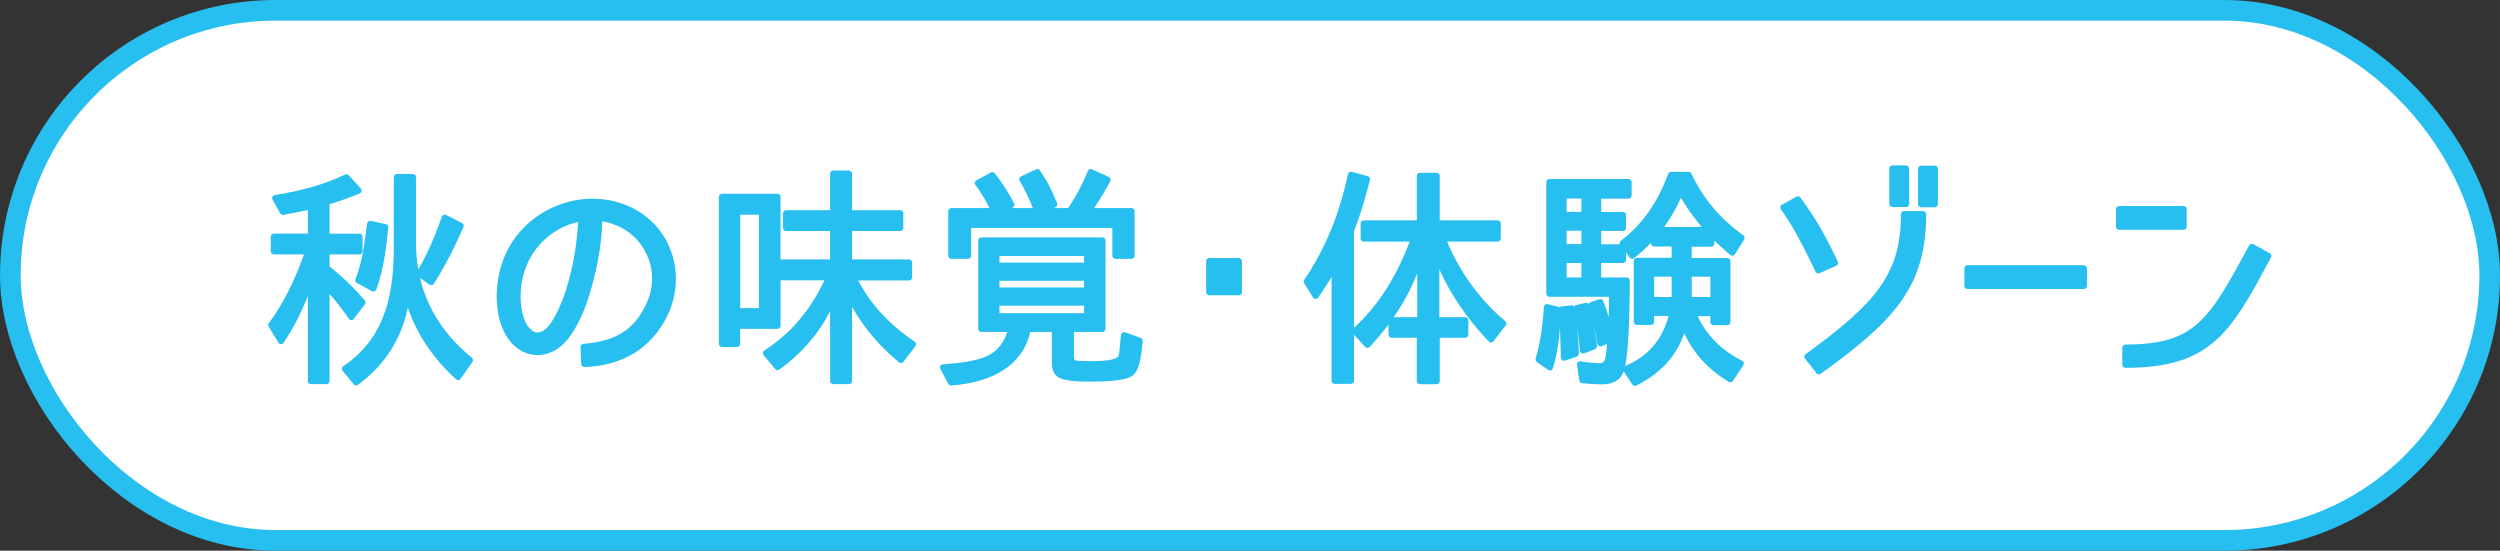 <?xml version="1.0" encoding="UTF-8"?>
<svg id="_レイヤー_2" data-name="レイヤー 2" xmlns="http://www.w3.org/2000/svg" viewBox="0 0 517.22 113.92">
  <rect x="0" y="0" width="517.22" height="113.92" fill="#333333" stroke="none"/>
  <defs>
    <style>
      .cls-1 {
        fill: #27bfef;
        stroke-width: 0px;
      }

      .cls-2 {
        fill: #fff;
        stroke: #27bfef;
        stroke-miterlimit: 10;
        stroke-width: 4.27px;
      }
    </style>
  </defs>
  <g id="_レイヤー_2-2" data-name="レイヤー 2">
    <rect class="cls-2" x="2.14" y="2.14" width="512.95" height="109.65" rx="54.83" ry="54.83"/>
    <g>
      <path class="cls-1" d="m73.7,79.76c-.18,0-.36-.08-.49-.23l-2.35-2.83c-.12-.14-.17-.32-.14-.5.03-.18.13-.34.28-.44,9.22-6.13,10.47-15.96,10.47-24.77v-14.35c0-.35.29-.64.64-.64h3.31c.35,0,.64.29.64.64v13.39c0,1.97.16,3.88.48,5.71,1.8-3.08,3.36-6.56,4.86-10.91.06-.17.19-.31.36-.38.08-.03.16-.05.24-.05.1,0,.2.02.29.07l3.31,1.68c.3.15.43.52.29.82-2.04,4.64-3.99,8.37-6.14,11.75-.09.15-.25.25-.42.28-.04,0-.08.01-.12.01-.13,0-.26-.04-.37-.12l-1.94-1.41c1.52,6.45,5.12,11.98,10.73,16.53.26.21.31.59.12.86l-2.45,3.5c-.11.15-.27.25-.45.27-.02,0-.05,0-.07,0-.16,0-.31-.06-.43-.17-4.76-4.33-8.11-9.31-9.96-14.85-1.39,6.62-4.78,11.87-10.3,15.99-.11.08-.25.13-.38.13Zm-9.36-.29c-.35,0-.64-.29-.64-.64v-17.6c-1.43,3.59-3.06,6.73-5.02,9.69-.12.18-.32.29-.53.29h-.01c-.22,0-.42-.12-.53-.31l-2.02-3.31c-.13-.22-.12-.5.03-.71,2.89-3.94,5.39-8.85,7.26-14.25h-6.22c-.35,0-.64-.29-.64-.64v-3.02c0-.35.29-.64.64-.64h7.04v-4.89c-1.13.26-2.3.49-3.44.7-.54.1-1.08.21-1.61.31-.04,0-.08.01-.12.01-.23,0-.44-.12-.56-.33l-1.58-2.83c-.1-.18-.11-.4-.02-.59.09-.19.27-.32.47-.35,5.87-.94,10.5-2.3,14.56-4.26.09-.04.18-.06.28-.06.17,0,.35.07.47.21l2.5,2.74c.14.15.2.36.15.57-.04.2-.18.37-.37.45-2.06.87-4.1,1.6-6.24,2.23v6.1h6.18c.35,0,.64.29.64.64v3.02c0,.35-.29.64-.64.64h-6.18v2.47c2.78,2.26,5.17,4.56,7.29,7.04.2.23.2.56.02.8l-2.3,3.02c-.12.16-.31.25-.51.25h-.02c-.2,0-.39-.11-.51-.28-1.38-2-2.66-3.67-3.97-5.13v18.02c0,.35-.29.64-.64.64h-3.22Zm12.91-19.15c-.11,0-.21-.03-.31-.08l-3.02-1.65c-.12-.05-.23-.13-.3-.23-.12-.18-.17-.4-.08-.6,1.29-3.17,1.77-6.75,2.23-10.21l.18-1.3c.02-.18.12-.33.27-.44.11-.08.24-.12.37-.12.04,0,.09,0,.13.01l3.12.67c.32.07.53.36.5.69-.45,4.41-.98,8.71-2.48,12.83-.06.17-.2.31-.37.38-.07.03-.15.04-.22.04Z"/>
      <path class="cls-1" d="m120.87,75.92c-.34,0-.62-.27-.64-.61l-.14-3.5c-.01-.34.24-.63.58-.66,6.69-.57,10.42-2.87,12.87-7.95,2-3.96,1.8-8.33-.54-12-1.81-2.87-4.77-4.77-8.37-5.41-.22,4.27-.77,8.03-1.67,11.47-.96,3.85-2.28,8.28-4.75,11.91-1.82,2.76-4.31,4.28-7,4.28-1.78,0-3.51-.7-4.86-1.96-3.58-3.41-3.68-9.01-3.56-11.25.64-12.43,10.68-19.13,19.79-19.13,6.06,0,11.52,2.82,14.6,7.54,3.21,4.99,3.53,11.25.86,16.76-3.37,6.68-9.14,10.23-17.16,10.53,0,0-.02,0-.02,0Zm-1.26-30.01c-5.57,1.23-11.46,6.17-11.88,14.57-.14,1.85.12,5.81,2.06,7.67.44.42.91.64,1.4.64h0c.97,0,2.05-.8,2.9-2.15,2.16-3.29,3.37-7.63,4.1-10.61.74-3.22,1.22-6.62,1.43-10.11Z"/>
      <path class="cls-1" d="m172.38,79.47c-.35,0-.64-.29-.64-.64v-14.46c-2.34,4.67-5.87,8.73-10.51,12.09-.11.08-.24.12-.37.12-.18,0-.36-.08-.49-.23l-2.4-2.88c-.12-.14-.17-.33-.14-.51s.13-.34.29-.44c5.32-3.38,9.6-8.38,12.42-14.52h-8.77c-.1,0-.19-.02-.28-.06v9.46c0,.35-.29.64-.64.64h-7.72v3.11c0,.35-.29.64-.64.64h-3.12c-.35,0-.64-.29-.64-.64v-30.43c0-.35.29-.64.64-.64h11.47c.35,0,.64.29.64.64v13.01c.08-.04.18-.06.28-.06h9.97v-5.88h-9.11c-.35,0-.64-.29-.64-.64v-3.02c0-.35.29-.64.64-.64h9.11v-7.57c0-.35.29-.64.64-.64h3.26c.35,0,.64.29.64.64v7.57h9.97c.35,0,.64.29.64.64v3.02c0,.35-.29.64-.64.64h-9.97v5.88h11.8c.35,0,.64.29.64.64v3.07c0,.35-.29.64-.64.64h-10.53c2.63,4.99,6.46,9.14,11.7,12.66.15.1.25.25.27.43s-.02.35-.12.49l-2.5,3.26c-.11.14-.26.23-.43.25-.02,0-.05,0-.07,0-.15,0-.29-.05-.41-.15-4.07-3.39-7.33-7.24-9.71-11.49v15.37c0,.35-.29.64-.64.64h-3.26Zm-15.37-15.72v-19.32h-3.86v19.32h3.86Z"/>
      <path class="cls-1" d="m196.74,79.76c-.24,0-.45-.13-.56-.34l-1.63-3.12c-.1-.19-.1-.42,0-.61.11-.19.3-.31.51-.32,2.8-.19,6.8-.57,9.27-1.76,1.88-.89,3.31-2.62,4.08-4.93h-5.39c-.35,0-.64-.29-.64-.64v-18.29c0-.35.29-.64.64-.64h25.06c.35,0,.64.29.64.64v18.29c0,.35-.29.64-.64.64h-5.89v4.93c0,.71.08.82.27.92.03.02.07.04.1.06,0,0,0,0,0,0,.05,0,.59.12,2.85.12h.8c4.35,0,5.07-.79,5.19-1.04.16-.46.33-2.37.42-3.4.04-.44.07-.81.1-1.01.02-.19.13-.36.3-.46.1-.06.22-.09.33-.09.07,0,.15.01.21.04l3.22,1.15c.27.1.44.36.42.64-.25,3.84-.91,6.22-1.96,7.08-1.4,1.2-5.78,1.34-8.95,1.34-2.54,0-5.61-.12-6.74-1.06-1.14-.89-1.14-2.35-1.14-3.23v-5.99h-4.46c-1.49,6.52-7.14,10.35-16.36,11.09-.02,0-.03,0-.05,0Zm27.54-14.96v-1.56h-17.5v1.56h17.5Zm0-5.33v-1.37h-17.5v1.37h17.5Zm0-5.14v-1.37h-17.5v1.37h17.5Zm6.49-.79c-.35,0-.64-.29-.64-.64v-5.75h-29.21v5.75c0,.35-.29.64-.64.64h-3.46c-.35,0-.64-.29-.64-.64v-9.22c0-.35.29-.64.64-.64h7.9c-1-1.96-1.97-3.53-2.93-4.78-.11-.15-.16-.34-.12-.52.04-.18.16-.34.32-.43l3.02-1.63c.1-.05.2-.08.3-.08.19,0,.38.09.5.24,1.53,1.95,2.88,4.05,4,6.25.08.16.09.34.03.5s-.18.3-.34.37l-.17.08h4.35c-.6-1.64-1.46-3.43-2.74-5.67-.09-.16-.11-.34-.05-.51s.18-.31.34-.38l3.12-1.44c.09-.04.18-.06.27-.06.2,0,.4.1.52.27,1.36,1.96,2.46,4.05,3.57,6.8.13.33-.03.7-.35.83l-.4.17h3.04c1.57-2.33,2.97-4.97,4.07-7.67.06-.16.19-.29.35-.35.08-.03.16-.05.24-.05.09,0,.18.02.26.06l3.5,1.58c.16.07.29.21.34.38.06.17.04.35-.05.51-1.14,2.08-2.27,3.94-3.36,5.54h7.75c.35,0,.64.29.64.64v9.22c0,.35-.29.64-.64.64h-3.36Z"/>
      <rect class="cls-1" x="249.53" y="53.38" width="7.42" height="7.71" rx=".64" ry=".64"/>
      <path class="cls-1" d="m293.75,79.47c-.35,0-.64-.29-.64-.64v-8.96h-5.22c-.35,0-.64-.29-.64-.64v-2.09c-1.18,1.59-2.48,3.13-3.89,4.64-.12.13-.29.2-.46.2h0c-.18,0-.35-.08-.47-.21l-2.3-2.51v9.52c0,.35-.29.64-.64.64h-3.36c-.35,0-.64-.29-.64-.64v-21.46c-.95,1.56-1.94,3.04-2.78,4.25-.12.17-.32.28-.52.28h-.02c-.22,0-.41-.12-.53-.3l-1.82-2.98c-.13-.21-.12-.48.02-.69,4.3-6.33,7.25-13.48,9.03-21.86.04-.17.14-.32.29-.41.1-.06.22-.09.33-.09.06,0,.11,0,.17.02l3.31.91c.33.09.53.43.45.77-1.02,4.07-2.12,7.64-3.29,10.62v19.97c4.84-4.4,8.71-10.39,11.51-17.82h-9.5c-.35,0-.64-.29-.64-.64v-3.12c0-.35.29-.64.64-.64h10.98v-9.2c0-.35.29-.64.64-.64h3.46c.35,0,.64.29.64.64v9.2h11.99c.35,0,.64.29.64.64v3.12c0,.35-.29.64-.64.64h-10.47c2.79,6.55,6.83,12.08,12.03,16.44.26.22.3.61.1.88l-2.54,3.31c-.11.15-.29.24-.47.25-.01,0-.02,0-.03,0-.17,0-.34-.07-.46-.2-4.5-4.76-7.87-9.68-10.23-14.94v9.89h5.36c.35,0,.64.29.64.64v2.98c0,.35-.29.64-.64.64h-5.27v8.96c0,.35-.29.64-.64.64h-3.46Zm-.54-13.85v-9.08c-1.24,3.14-2.86,6.17-4.86,9.08h4.86Z"/>
      <path class="cls-1" d="m338.22,79.81c-.21,0-.41-.1-.53-.29l-1.77-2.67c-.65,1.77-2.13,2.67-4.42,2.67-1.28,0-2.57-.07-4.19-.24-.29-.03-.52-.25-.57-.54l-.48-3.26c-.03-.2.04-.4.18-.55.12-.12.28-.18.45-.18.04,0,.07,0,.1,0,1.56.26,2.77.38,3.93.38.63,0,.96-.15,1.21-1.07.12-.5.19-1.24.25-1.94.02-.27.09-.96.09-.96l-1.06.44c-.08.03-.16.05-.25.05-.32,0-.68-.23-.73-.55-.15-1.06-.35-2.15-.59-3.28.2,1.18.38,2.41.56,3.73.04.29-.12.57-.4.68l-2.16.86c-.08.03-.16.05-.24.05h-.1c-.33,0-.6-.25-.63-.57l-.02-.18c-.16-1.62-.32-3.26-.56-4.88.18,1.76.3,3.63.36,5.65,0,.28-.17.53-.43.62l-2.35.82c-.07.02-.14.04-.21.04h-.1c-.34,0-.63-.27-.64-.62l-.04-1.61c-.04-1.55-.08-3.05-.15-4.54-.19,2.74-.59,5.55-1.45,8.33-.06.19-.21.35-.4.42-.07.02-.14.03-.21.03-.13,0-.25-.04-.36-.11l-2.35-1.63c-.22-.16-.32-.44-.25-.7.89-3.09,1.43-6.5,1.7-10.71.01-.19.11-.36.26-.47.11-.08.24-.12.38-.12.05,0,.1,0,.15.02l2.21.53c.1.02.18.07.26.13.1-.1.23-.17.38-.19l2.02-.24s.05,0,.08,0c.21,0,.39.1.51.26.09-.14.23-.25.39-.29l1.97-.48c.05-.01.1-.02.15-.02.2,0,.39.1.51.26.07-.17.2-.3.39-.37l1.82-.62c.07-.02.14-.03.21-.03.25,0,.49.15.59.39.45,1.09.82,2.21,1.13,3.32.04-1.44.05-2.82.05-4.09v-.08h-12.32c-.35,0-.64-.29-.64-.64v-23.09c0-.35.29-.64.64-.64h16.37c.35,0,.64.29.64.64v2.78c0,.35-.29.64-.64.64h-5.65v2.76h4.5c.35,0,.64.29.64.64v2.64c0,.35-.29.64-.64.64h-4.5v2.76h3.86c-.1-.26-.02-.56.21-.74,4.33-3.24,7.62-7.89,9.77-13.82.09-.25.33-.42.6-.42h3.65c.25,0,.47.14.58.37,2.43,5.18,5.94,9.35,10.74,12.76.27.2.35.57.17.86l-1.92,3.07c-.1.16-.26.26-.44.29-.03,0-.06,0-.1,0-.15,0-.3-.05-.42-.15-1.12-.96-2.29-2.03-3.32-3v.65c0,.35-.29.64-.64.64h-4.02v2.33h7.38c.35,0,.64.29.64.64v12.62c0,.35-.29.64-.64.64h-2.88c-.35,0-.64-.29-.64-.64v-1.23h-2.62c1.84,3.98,5,7.15,9.2,9.21.16.08.29.23.33.41.05.18.02.37-.08.52l-2.16,3.26c-.12.18-.32.29-.53.29-.11,0-.22-.03-.32-.09-4.17-2.48-7.27-5.85-9.22-10.03-1.63,4.72-4.9,8.27-9.95,10.82-.09.05-.19.07-.29.07Zm-1.68-22.4c.35,0,.64.29.64.64,0,3.24-.07,13.45-.94,17.65,4.63-1.88,7.71-5.45,8.96-10.34h-2.98v1.23c0,.35-.29.64-.64.64h-2.93c-.35,0-.64-.29-.64-.64v-12.62c0-.35.29-.64.64-.64h7.19v-2.33h-3.64c-.35,0-.64-.29-.64-.64v-.12c-1.14,1.17-2.3,2.23-3.48,3.16-.11.09-.25.14-.4.14-.03,0-.05,0-.08,0-.17-.02-.33-.11-.43-.25l-.77-1.04v1.52c0,.35-.29.64-.64.64h-4.5v3h5.27Zm17.32,4.03v-4.2h-3.86v4.2h3.86Zm-8.02,0v-4.2h-3.62v4.2h3.62Zm-18.67-4.03v-3h-3.05v3h3.05Zm0-6.91v-2.76h-3.05v2.76h3.05Zm24.88-3.55c-1.71-2.03-3.12-4.02-4.28-6.05-.9,2.07-2.07,4.1-3.47,6.05h7.75Zm-24.88-3.12v-2.76h-3.05v2.76h3.05Z"/>
      <path class="cls-1" d="m376.29,77.45c-.19,0-.38-.08-.5-.25l-2.35-3.02c-.11-.14-.15-.31-.13-.48.02-.17.12-.32.26-.43,14.54-10.59,19.71-16.56,19.71-28.96,0-.35.29-.64.64-.64h3.94c.35,0,.64.29.64.64,0,14.92-6.43,21.96-21.82,33.02-.11.08-.24.12-.37.12Zm-.1-20.88c-.24,0-.46-.13-.57-.36-2.84-5.89-4.74-9.5-7.19-12.91-.11-.15-.14-.33-.11-.51.04-.18.15-.33.31-.42l3.02-1.68c.1-.05.2-.08.31-.08.2,0,.39.09.51.26,2.93,3.94,5.25,7.9,7.75,13.26.07.16.08.33.02.49s-.18.29-.34.36l-3.46,1.54c-.08.04-.17.06-.26.06Zm21.27-13.68c-.35,0-.64-.29-.64-.64v-7.34c0-.35.29-.64.64-.64h2.83c.35,0,.64.29.64.64v7.34c0,.35-.29.64-.64.64h-2.83Zm-5.95-.05c-.35,0-.64-.29-.64-.64v-7.34c0-.35.29-.64.64-.64h2.83c.35,0,.64.29.64.64v7.34c0,.35-.29.64-.64.64h-2.83Z"/>
      <rect class="cls-1" x="406.41" y="54.87" width="25.36" height="4.92" rx=".64" ry=".64"/>
      <path class="cls-1" d="m439.72,76.11c-.35,0-.64-.29-.64-.64v-3.55c0-.35.29-.64.64-.64,14.47,0,17.26-5.14,25.54-20.39l.06-.11c.08-.15.22-.26.38-.31.06-.02.12-.03.18-.03.11,0,.21.03.31.08l3.41,1.87c.31.17.42.55.25.86l-.26.48c-8.03,14.9-12.06,22.37-29.88,22.37Zm-1.3-28.56c-.35,0-.64-.29-.64-.64v-3.65c0-.35.29-.64.64-.64h13.34c.35,0,.64.29.64.64v3.65c0,.35-.29.64-.64.64h-13.34Z"/>
    </g>
  </g>
</svg>